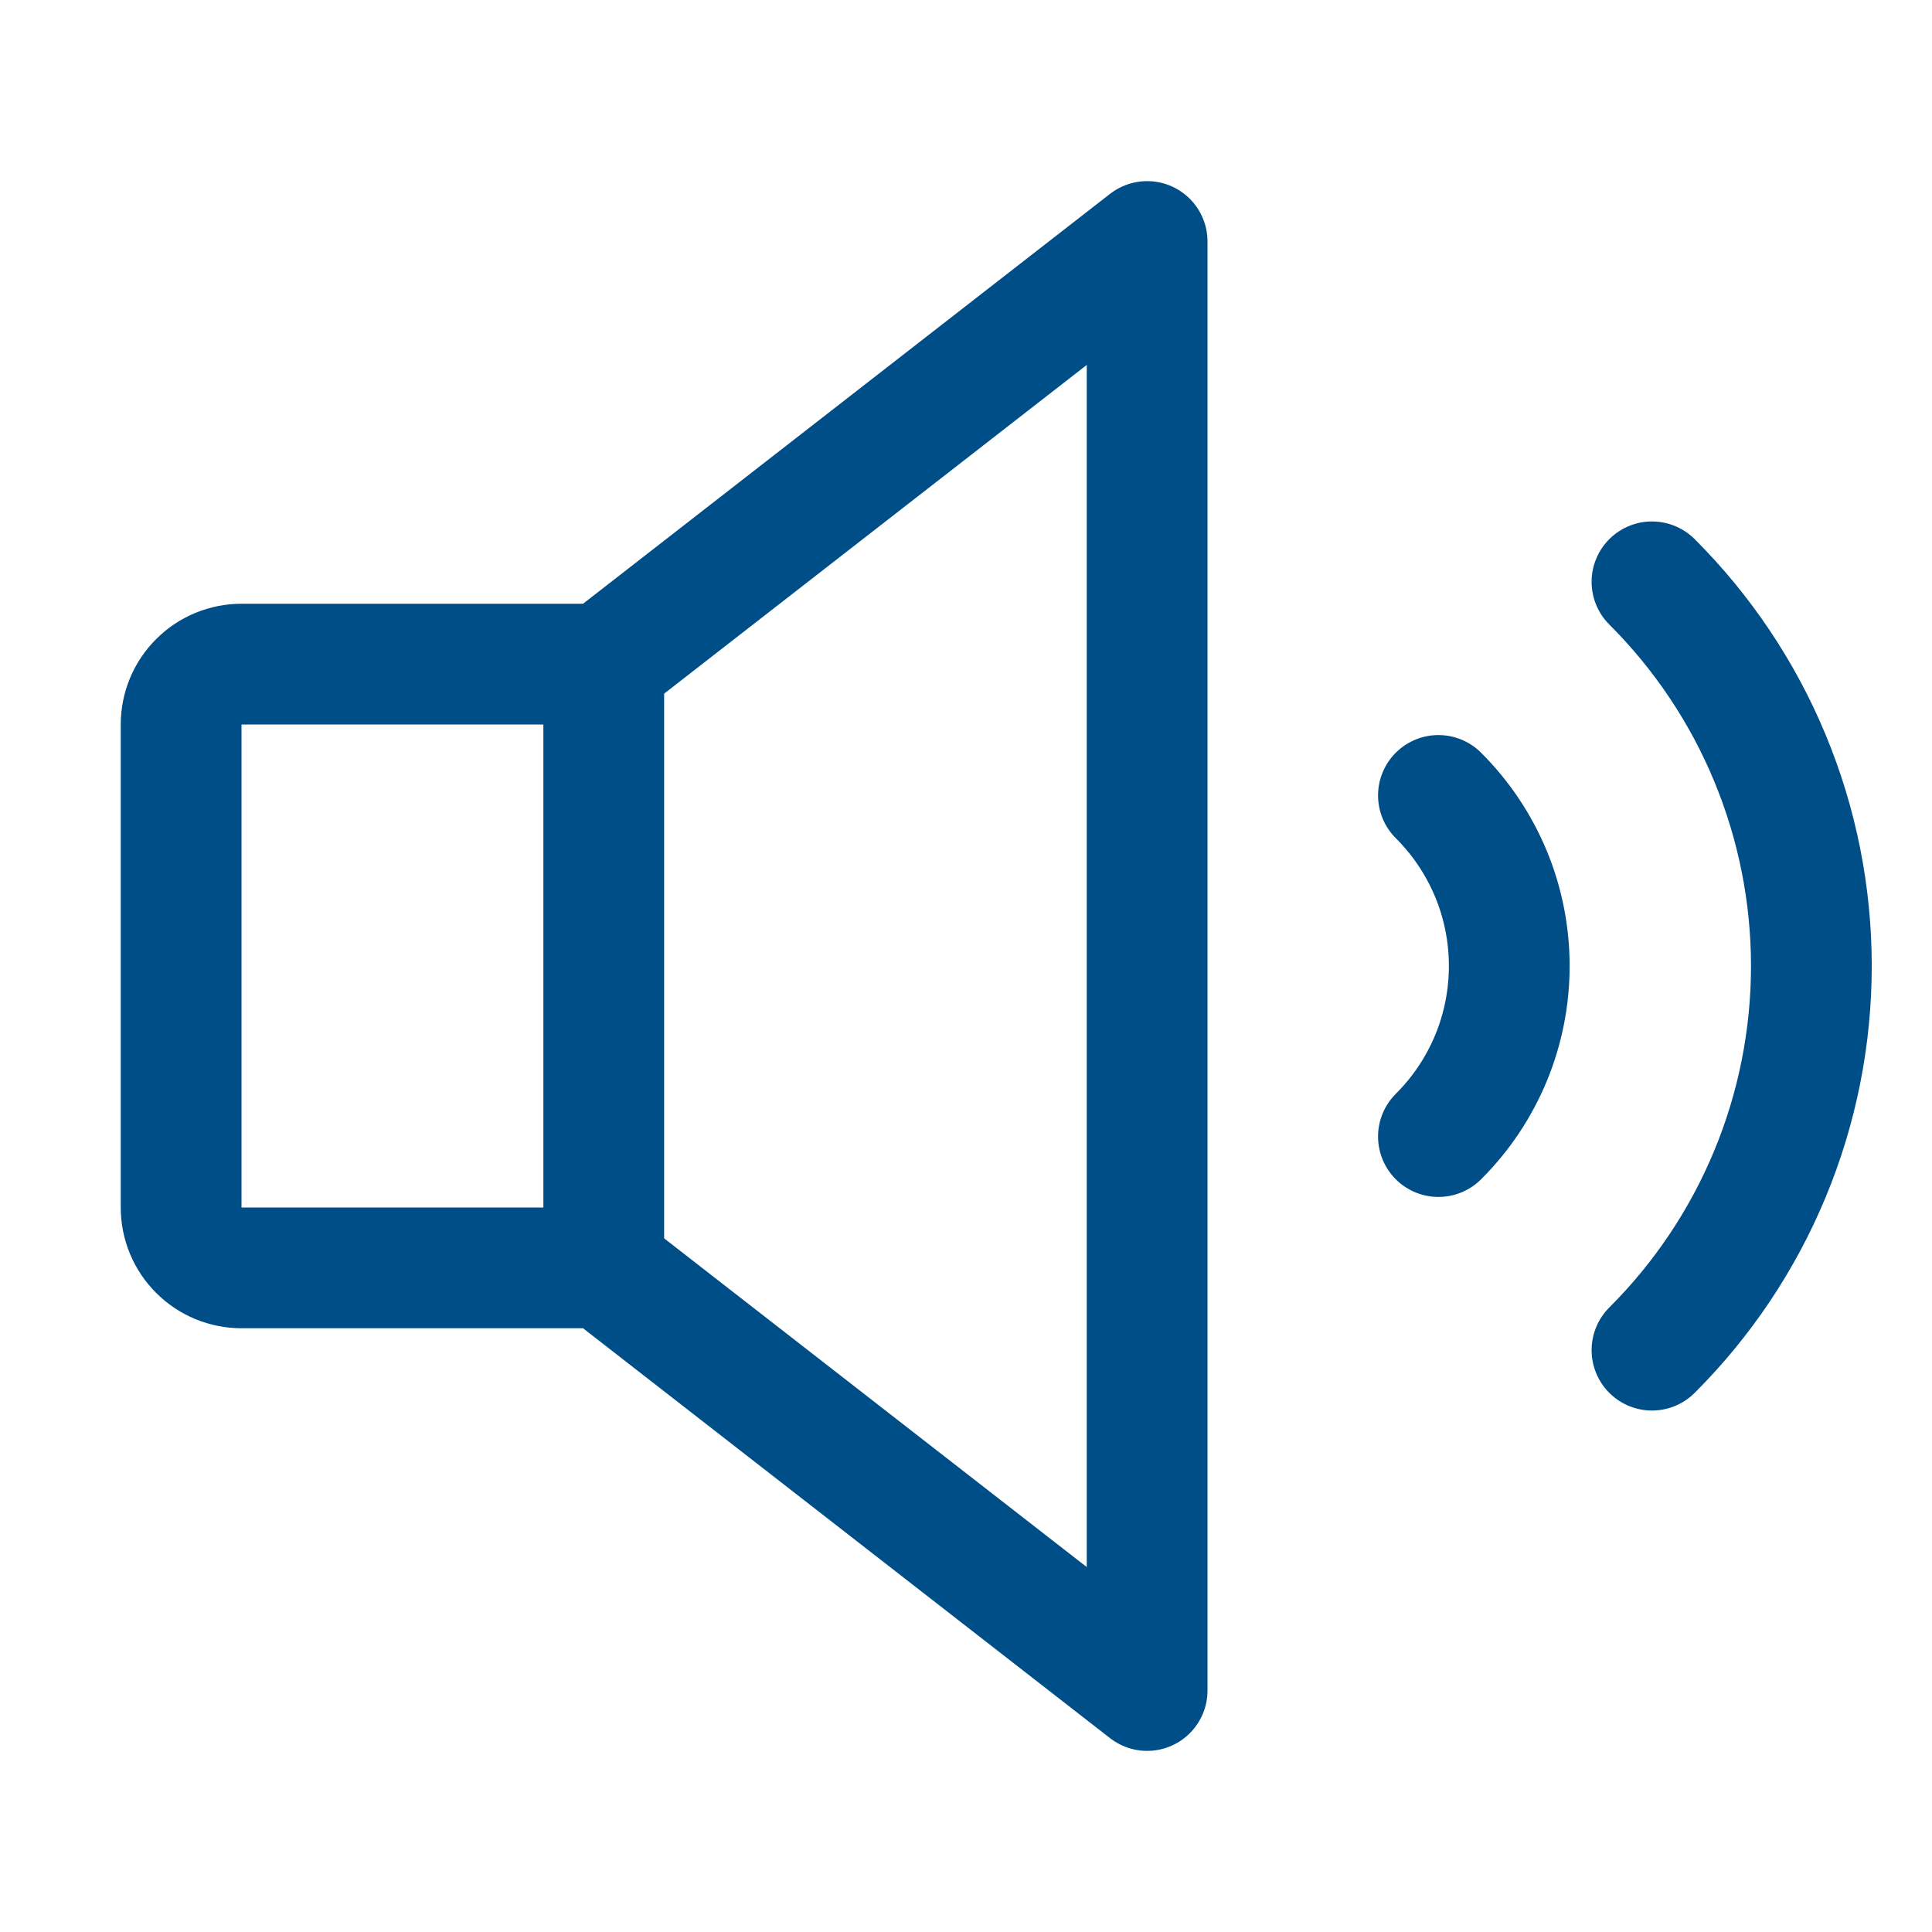 <svg xmlns="http://www.w3.org/2000/svg" width="32" height="32" viewBox="0 0 32 32" fill="none"><path d="M27.362 9.637C28.199 10.472 28.863 11.464 29.316 12.556C29.769 13.648 30.002 14.818 30.002 16C30.002 17.182 29.769 18.352 29.316 19.444C28.863 20.536 28.199 21.528 27.362 22.363" stroke="#004E87" stroke-width="2" stroke-linecap="round" stroke-linejoin="round"></path><path d="M10 21H4C3.735 21 3.48 20.895 3.293 20.707C3.105 20.52 3 20.265 3 20V12C3 11.735 3.105 11.48 3.293 11.293C3.48 11.105 3.735 11 4 11H10L19 4V28L10 21Z" stroke="#004E87" stroke-width="2" stroke-linecap="round" stroke-linejoin="round"></path><path d="M10 11V21" stroke="#004E87" stroke-width="2" stroke-linecap="round" stroke-linejoin="round"></path><path d="M23.825 13.175C24.197 13.546 24.492 13.986 24.694 14.471C24.895 14.955 24.998 15.475 24.998 16C24.998 16.525 24.895 17.045 24.694 17.529C24.492 18.014 24.197 18.455 23.825 18.825" stroke="#004E87" stroke-width="2" stroke-linecap="round" stroke-linejoin="round"></path></svg>